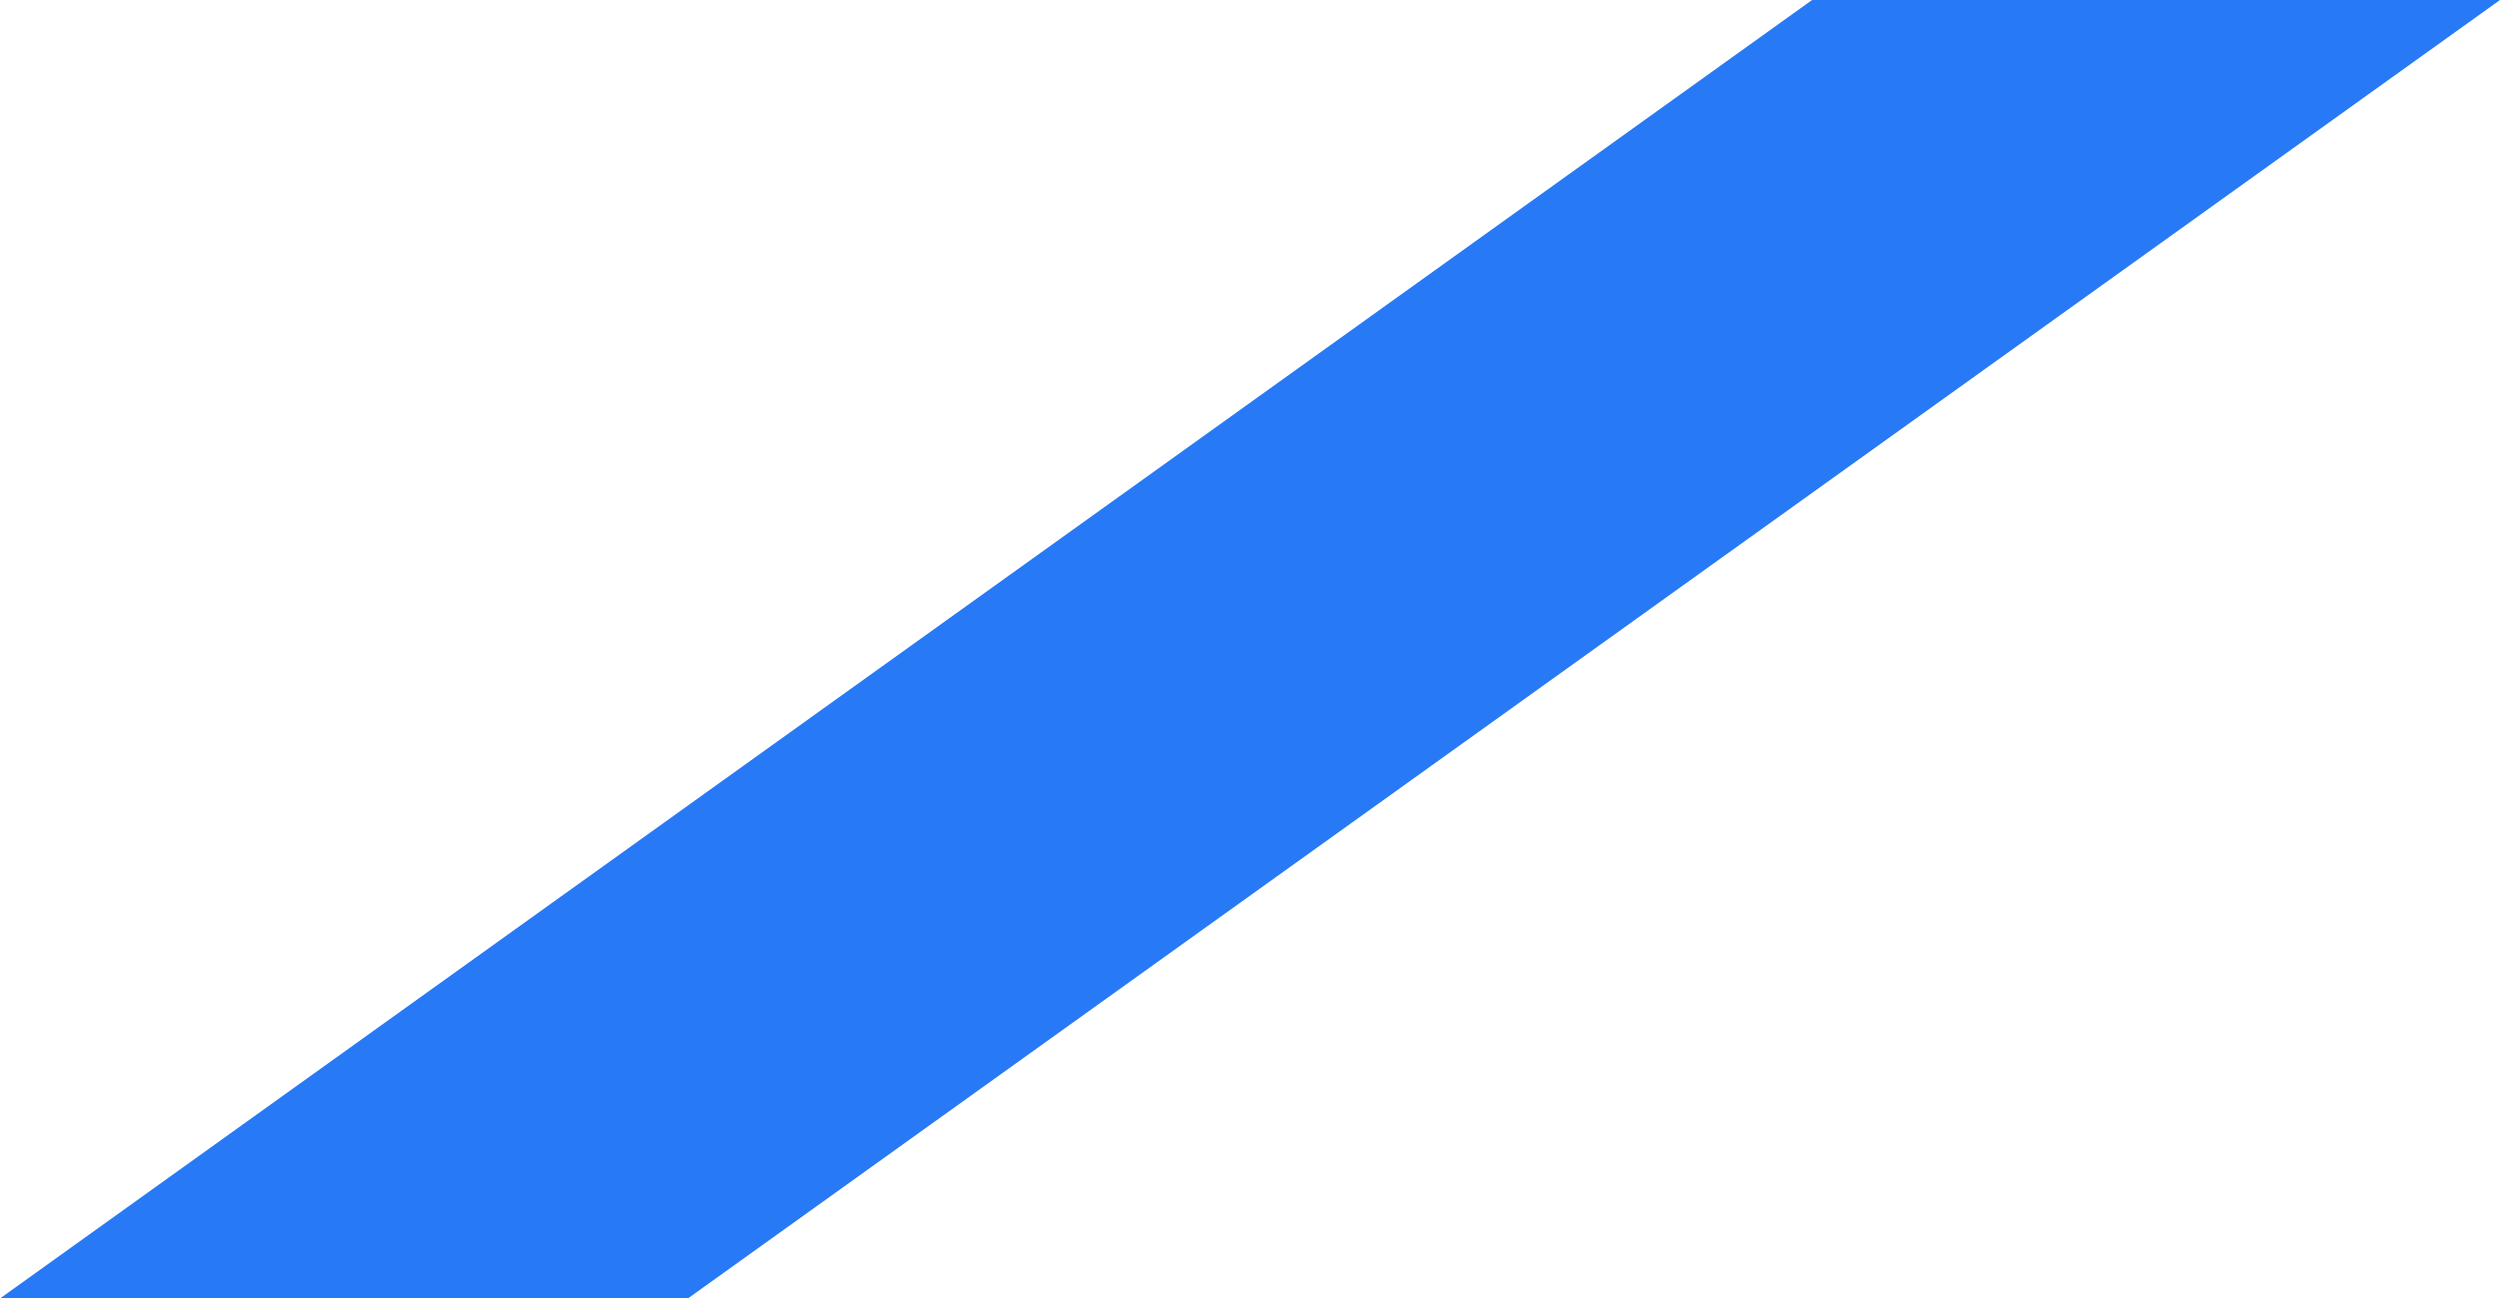 <?xml version="1.0" encoding="UTF-8"?> <svg xmlns="http://www.w3.org/2000/svg" width="129" height="67" viewBox="0 0 129 67" fill="none"> <path d="M35.495 67H0L93.504 0H129L35.495 67Z" fill="#2779F5"></path> </svg> 